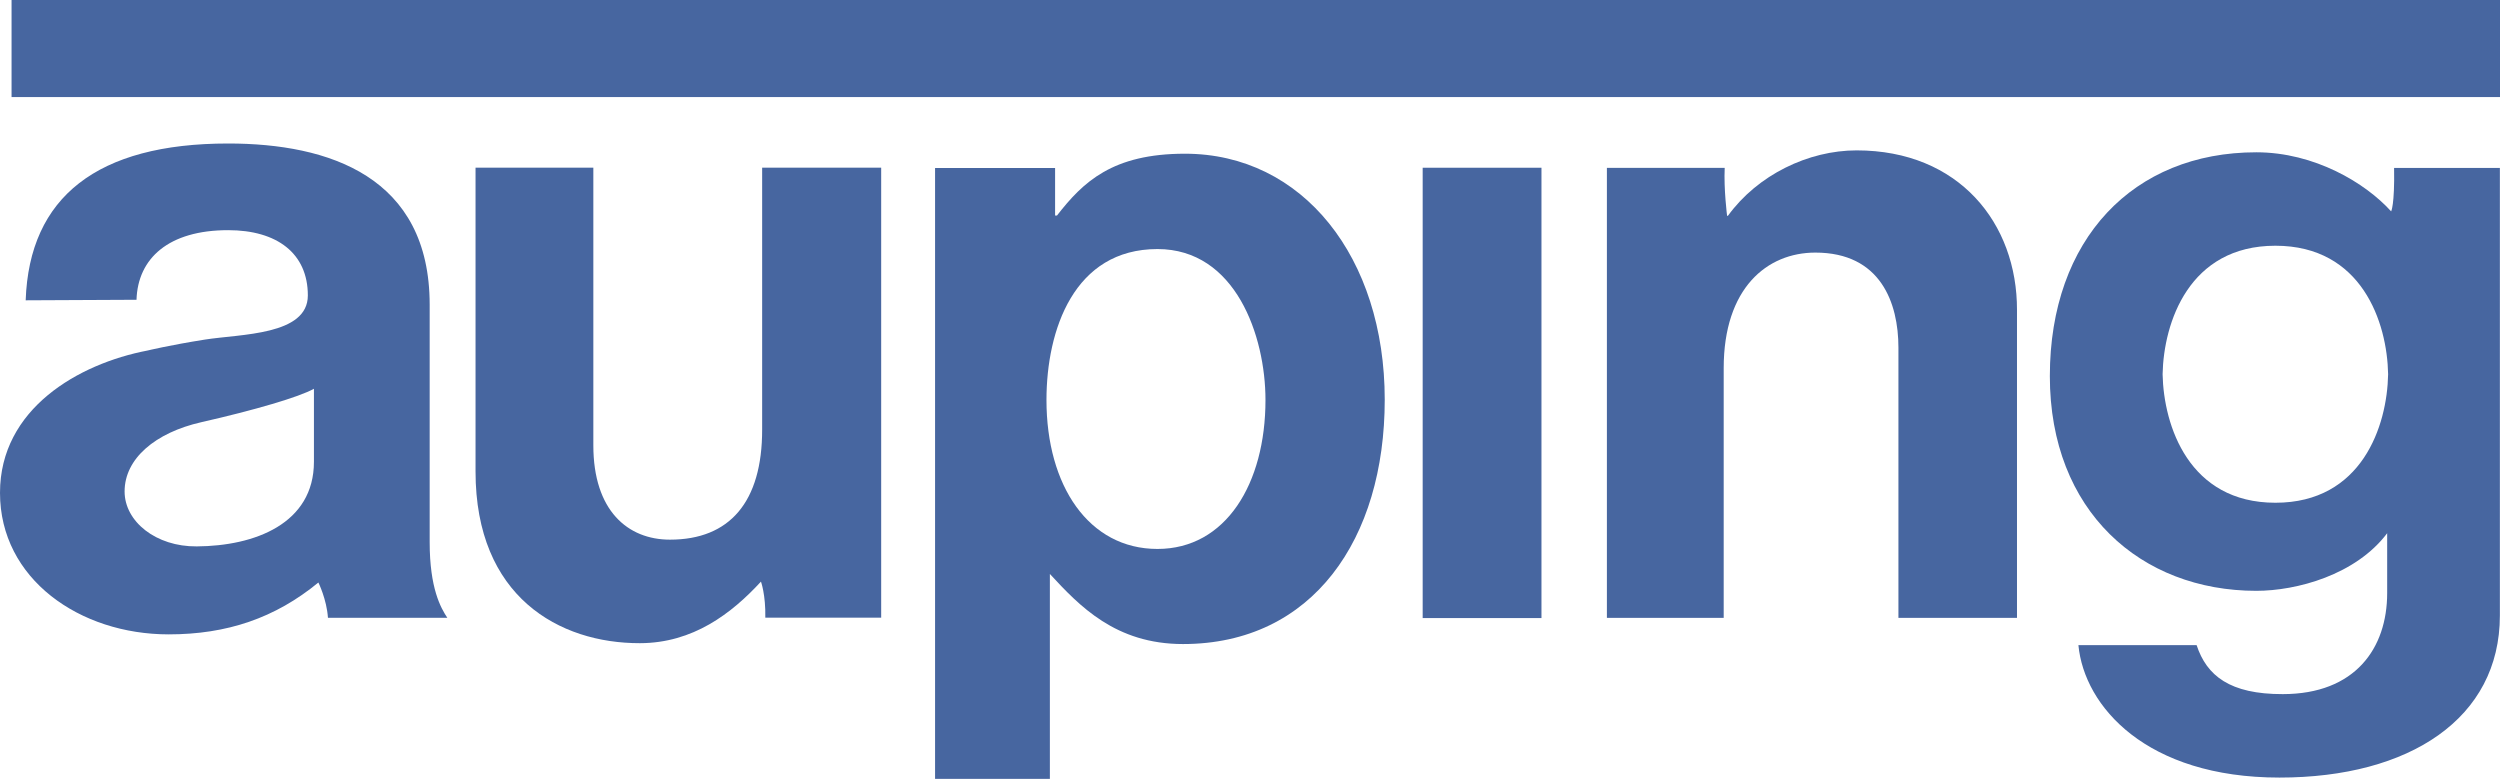 <svg width="199" height="62" xmlns="http://www.w3.org/2000/svg" xmlns:xlink="http://www.w3.org/1999/xlink" xml:space="preserve" overflow="hidden"><defs><clipPath id="clip0"><rect x="403" y="588" width="199" height="62"/></clipPath></defs><g clip-path="url(#clip0)" transform="translate(-403 -588)"><path d="M0 0C-1.153-0.644-4.733-1.68-8.966-2.628-12.625-3.449-15.071-5.489-15.071-8.07-15.071-10.436-12.574-12.415-9.33-12.387-4.714-12.359 0-10.604 0-5.736L0 0ZM9.213-12.056C9.213-15.692 10.1-17.227 10.618-17.997L1.116-17.997C1.017-16.546 0.355-15.225 0.355-15.225-3.094-18.021-6.926-19.3-11.566-19.3-18.637-19.3-24.989-14.95-24.989-8.177-24.989-1.582-18.754 1.965-13.237 3.006-13.237 3.006-11.51 3.421-8.672 3.865-5.83 4.308-0.485 4.191-0.485 7.332-0.485 10.632-2.926 12.462-6.828 12.462-11.566 12.462-14.021 10.25-14.123 6.992L-22.945 6.95C-22.66 15.076-17.237 19.272-6.828 19.272 1.19 19.272 9.213 16.672 9.213 6.604" fill="#4766A0" transform="matrix(1 0 0 -1.013 427.989 618.945)"/><path d="M0 0-9.223 0C-9.185 1.806-9.573 2.847-9.573 2.847L-9.559 2.847C-11.911 0.322-14.982-1.993-19.202-2.002-25.619-2.016-32.289 1.638-32.289 11.486L-32.289 35.365-22.912 35.365-22.912 13.545C-22.912 8.406-20.168 6.133-16.812 6.133-12.079 6.133-9.465 9.069-9.475 14.8L-9.475 35.365 4.14547e-15 35.365" fill="#4766A0" transform="matrix(1 0 0 -1.013 473.142 637.169)"/><path d="M0 0C0 5.036-2.376 11.864-8.597 11.864-15.239 11.864-17.433 5.517-17.433 0-17.433-6.735-14.068-11.701-8.597-11.701-3.155-11.701 0-6.572 0 0M-26.301 18.231-16.747 18.231-16.747 14.497-16.597 14.497C-14.516 17.143-12.173 19.356-6.413 19.356 2.973 19.356 9.493 11.202 9.493 0.028 9.493-10.917 3.757-19.174-6.567-19.174-11.944-19.174-14.81-16.177-17.162-13.666L-17.162-29.783-26.301-29.783-26.301 18.231ZM12.513 18.254 21.969 18.254 21.969-17.13 12.513-17.13 12.513 18.254Z" fill="#4766A0" transform="matrix(1 0 0 -1.013 503.732 619.843)"/><path d="M0 0 9.377 0C9.297-1.685 9.568-3.771 9.568-3.771L9.633-3.771C11.995-0.555 16.032 1.372 19.878 1.372 28.023 1.372 32.662-4.35 32.644-11.183L32.644-35.365 23.206-35.365 23.206-14.133C23.206-10.618 21.797-6.66 16.593-6.66 12.751-6.66 9.297-9.442 9.297-15.738L9.297-35.365-1.03637e-15-35.365" fill="#4766A0" transform="matrix(1 0 0 -1.013 530.909 601.36)"/><path d="M0 0C-6.875 0-8.896-6.026-8.98-10.096-8.896-14.165-6.875-20.196 0-20.196 6.88-20.196 8.901-14.165 8.971-10.096 8.901-6.026 6.88 0 0 0M17.867-29.059C17.867-37.143 10.679-41.792 0.322-41.792-10.264-41.792-15.216-36.21-15.682-31.384L-6.273-31.384C-5.47-33.787-3.631-35.243 0.588-35.234 6.352-35.23 8.896-31.631 8.896-27.295L8.896-22.59C6.394-25.871 1.69-27.117-1.522-27.117-10.702-27.117-17.96-20.873-17.955-10.24-17.951 0.537-11.3 7.342-1.522 7.342 3.104 7.342 7.169 4.938 9.218 2.693L9.209 2.693C9.209 2.693 9.498 3.164 9.447 6.114L17.867 6.114 17.867-29.059ZM17.881 11.682-180.203 11.682-180.203 19.318 17.881 19.318 17.881 11.682Z" fill="#4766A0" transform="matrix(1 0 0 -1.013 584.123 607.56)"/></g></svg>
